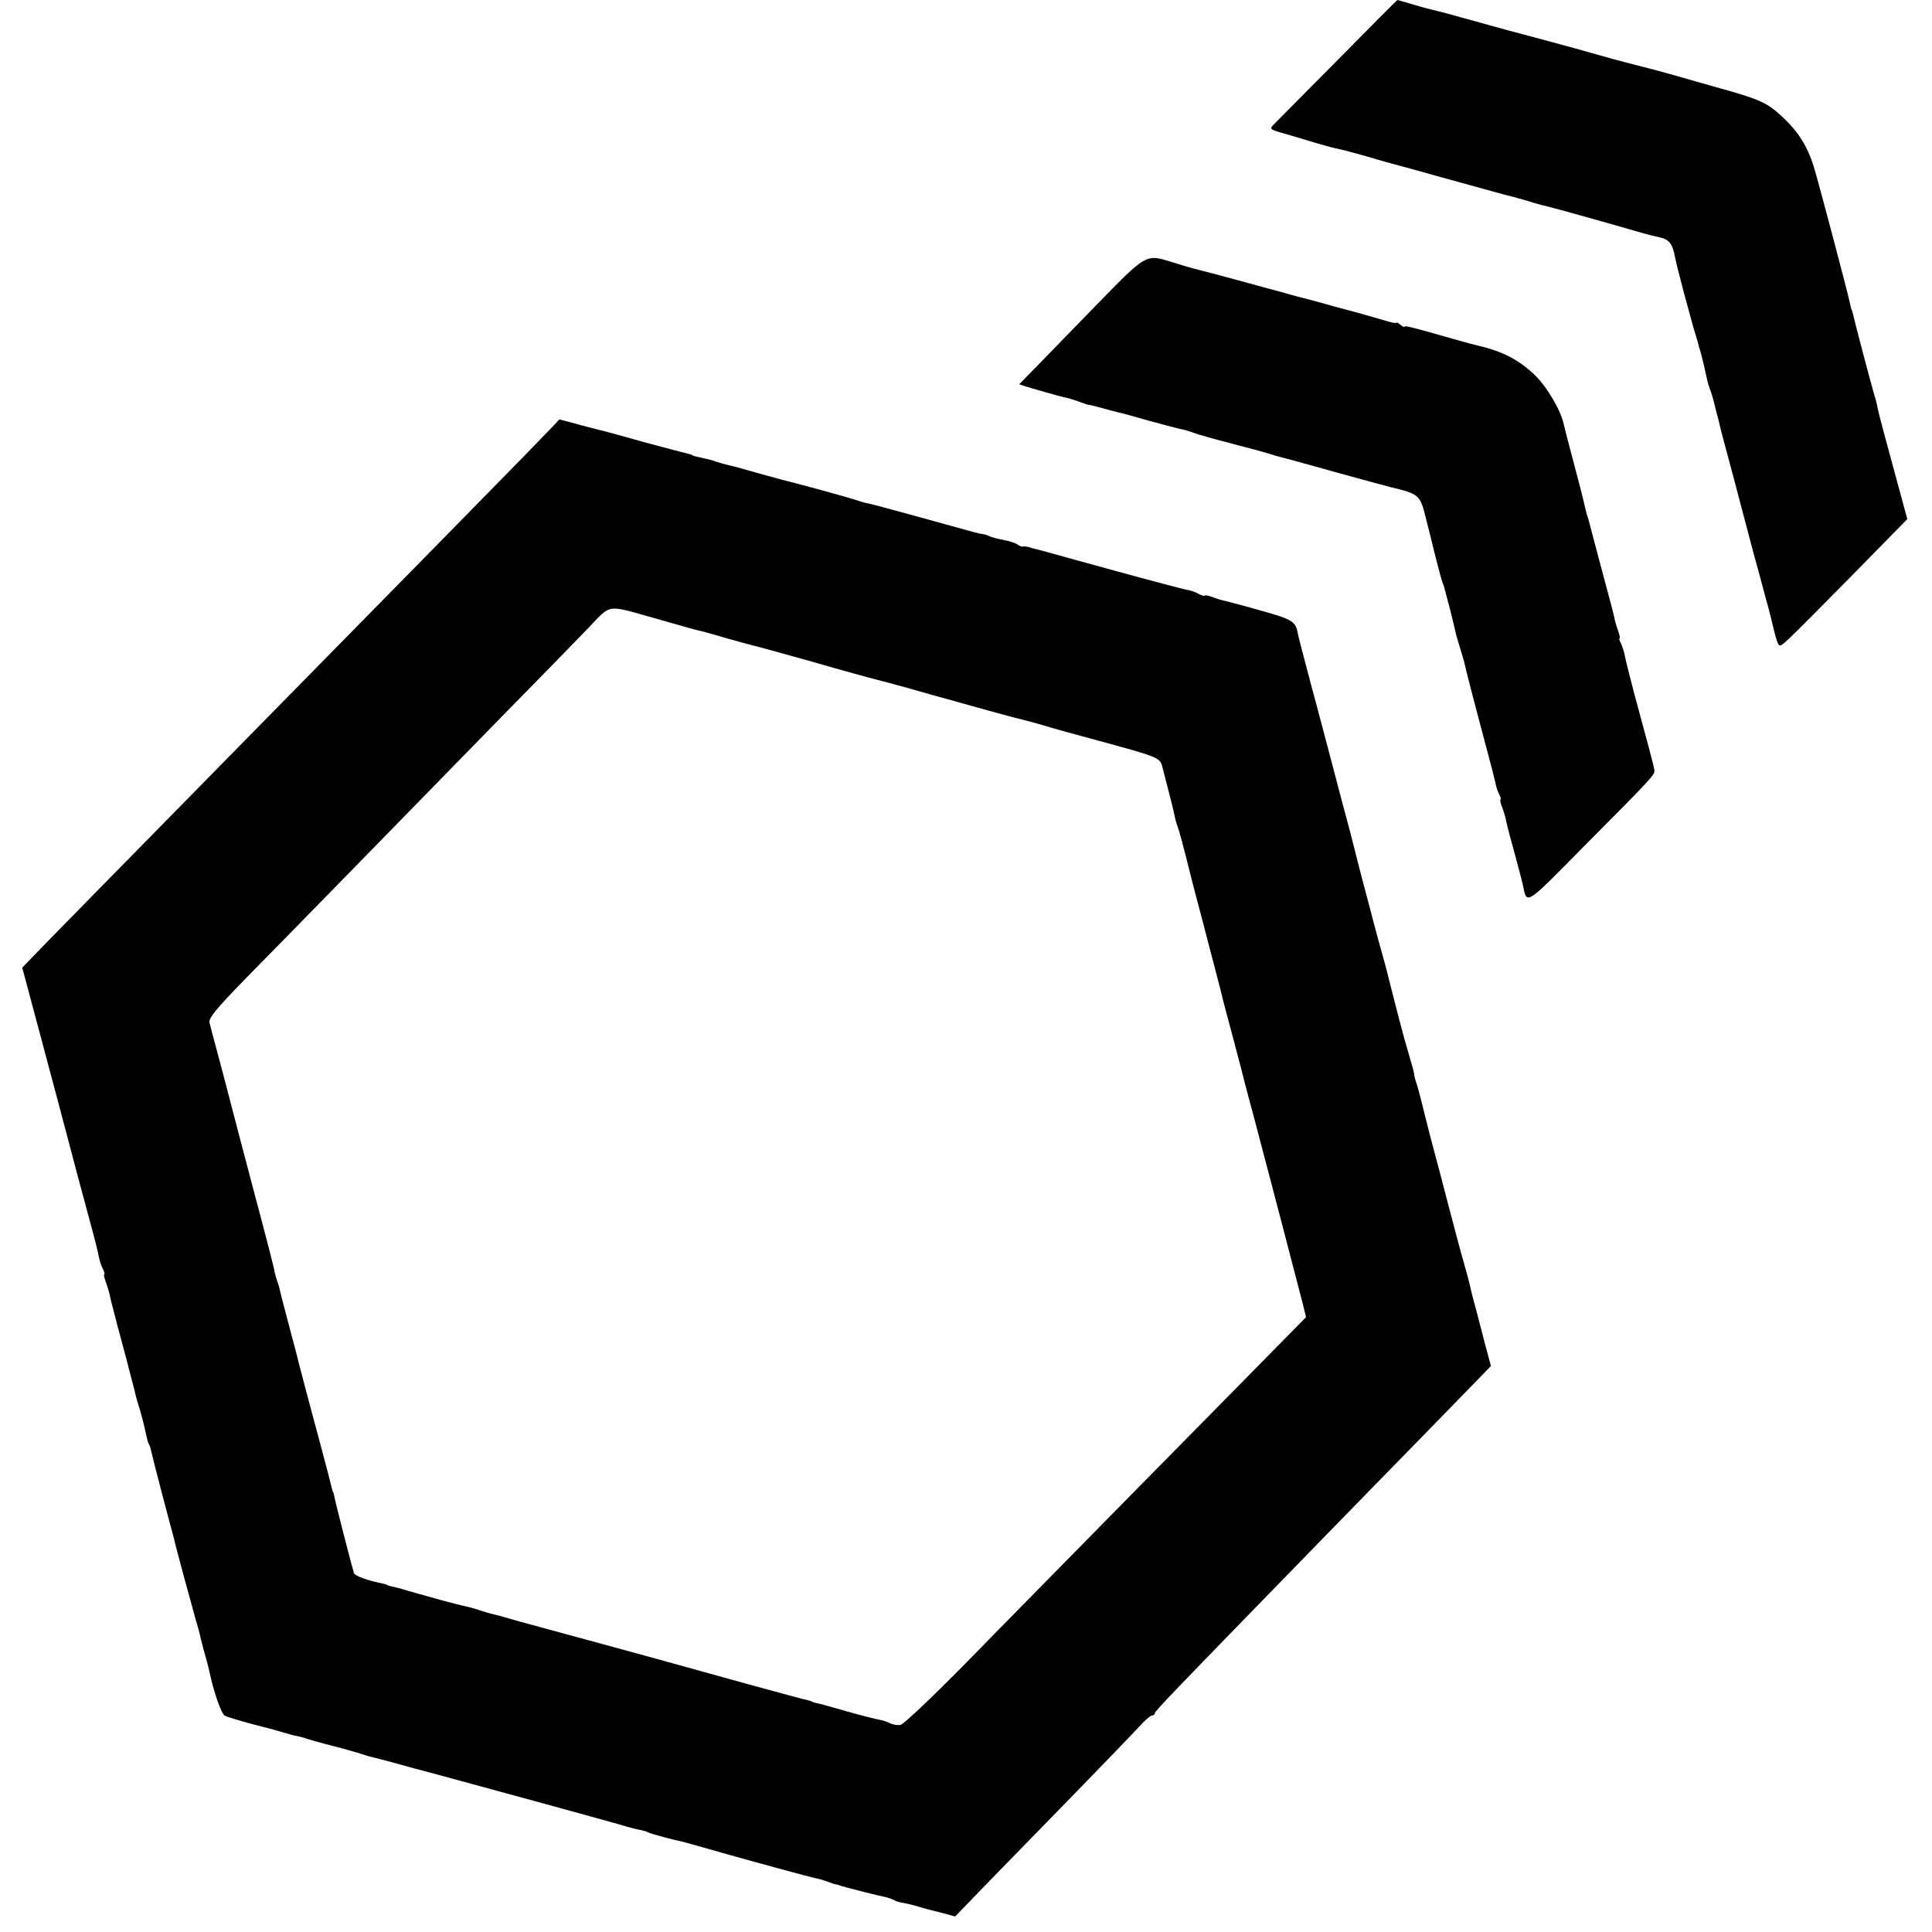 <?xml version="1.0" standalone="no"?>
<!DOCTYPE svg PUBLIC "-//W3C//DTD SVG 20010904//EN"
 "http://www.w3.org/TR/2001/REC-SVG-20010904/DTD/svg10.dtd">
<svg version="1.0" xmlns="http://www.w3.org/2000/svg"
 width="696pt" height="696pt" viewBox="0 0 696 696"
 preserveAspectRatio="xMidYMid meet">
<g transform="translate(0,696) scale(0.1,-0.1)"
fill="#000000" stroke="none">
<path d="M4819 6744 c-118 -119 -222 -224 -231 -233 -16 -16 -13 -18 45 -34
34 -10 82 -24 107 -32 25 -7 56 -16 70 -19 25 -5 70 -17 133 -35 17 -6 84 -24
147 -41 63 -18 144 -40 180 -50 36 -10 101 -28 145 -40 44 -11 94 -25 111 -31
17 -5 40 -11 50 -13 19 -4 282 -78 339 -95 17 -5 45 -12 63 -16 34 -7 47 -22
56 -70 3 -16 17 -73 31 -125 14 -52 28 -102 30 -110 2 -8 8 -30 14 -48 5 -18
10 -33 10 -35 0 -1 2 -9 5 -17 5 -17 17 -65 23 -95 6 -27 9 -37 16 -55 3 -8 9
-28 13 -45 4 -16 8 -34 10 -40 2 -5 5 -20 8 -31 2 -12 25 -97 50 -190 24 -93
57 -214 71 -269 15 -55 36 -131 46 -170 11 -38 24 -91 30 -117 6 -26 14 -50
18 -52 9 -6 12 -3 259 247 l203 207 -25 92 c-52 190 -77 284 -82 308 -2 14 -9
39 -14 55 -10 33 -70 261 -75 285 -2 8 -4 15 -5 15 -1 0 -3 11 -6 24 -6 31
-109 421 -130 491 -22 71 -55 125 -112 178 -55 52 -83 64 -222 103 -58 16
-127 36 -155 44 -27 8 -93 26 -145 39 -52 13 -129 34 -170 46 -41 12 -82 23
-90 25 -8 2 -40 11 -70 19 -30 8 -91 24 -135 36 -44 12 -120 33 -170 47 -49
14 -97 26 -106 28 -8 2 -40 10 -69 19 -30 9 -55 16 -56 16 -1 0 -98 -97 -215
-216z"/>
<path d="M3899 5809 c-123 -127 -225 -231 -227 -233 -2 -2 140 -43 178 -51 8
-2 26 -8 40 -13 14 -5 27 -10 30 -10 3 0 25 -5 50 -12 25 -7 52 -14 60 -16 8
-1 58 -15 110 -30 52 -14 104 -28 115 -30 11 -2 31 -8 45 -13 14 -6 79 -24
145 -41 66 -17 127 -34 135 -37 8 -3 22 -7 31 -9 8 -2 98 -26 200 -55 101 -28
191 -52 199 -54 100 -24 106 -28 125 -105 2 -8 8 -33 14 -55 5 -22 17 -69 26
-105 9 -36 19 -72 22 -80 4 -8 7 -19 8 -25 2 -5 10 -39 20 -75 9 -36 18 -74
20 -84 3 -10 9 -33 15 -51 6 -18 12 -41 15 -51 4 -20 33 -133 80 -309 15 -55
29 -111 32 -124 2 -13 8 -32 14 -43 5 -10 7 -18 5 -18 -3 0 -1 -12 5 -27 6
-16 13 -38 15 -51 2 -12 16 -64 30 -115 14 -50 27 -102 30 -114 15 -74 6 -79
221 139 243 244 253 256 253 271 0 7 -10 46 -21 87 -11 41 -34 125 -50 185
-16 61 -32 124 -35 140 -3 17 -10 38 -15 48 -5 9 -7 17 -5 17 3 0 1 11 -4 25
-5 14 -12 36 -14 48 -2 12 -21 83 -41 157 -33 123 -41 155 -49 185 -1 6 -5 19
-9 30 -3 11 -8 31 -11 45 -3 14 -19 77 -36 140 -17 63 -33 126 -36 139 -11 52
-57 131 -101 176 -58 57 -118 89 -209 110 -10 2 -50 13 -89 24 -150 43 -175
49 -175 44 0 -3 -7 0 -15 7 -8 7 -15 10 -15 7 0 -3 -21 2 -47 10 -27 8 -55 16
-63 18 -8 3 -58 16 -110 30 -52 15 -102 28 -110 30 -8 2 -40 10 -70 19 -172
47 -287 78 -301 81 -9 2 -47 12 -85 24 -127 37 -95 56 -345 -200z"/>
<path d="M1890 5319 c-126 -129 -330 -337 -1030 -1049 -490 -499 -718 -731
-752 -767 l-28 -29 24 -89 c13 -50 36 -134 50 -187 14 -54 38 -142 52 -195 14
-54 28 -105 30 -113 7 -28 62 -235 89 -334 15 -54 29 -110 31 -124 3 -14 9
-33 15 -44 5 -10 7 -18 5 -18 -3 0 -1 -11 4 -25 5 -14 12 -36 15 -48 2 -12 9
-40 15 -62 6 -22 12 -47 14 -55 3 -8 16 -60 31 -115 14 -55 28 -107 30 -115 1
-8 10 -41 20 -72 9 -31 18 -69 21 -84 3 -15 7 -31 10 -36 3 -4 7 -16 9 -27 2
-10 20 -81 40 -157 20 -77 39 -146 41 -154 7 -33 65 -245 78 -291 8 -27 15
-53 16 -57 0 -4 7 -29 14 -57 8 -27 17 -61 20 -75 15 -73 43 -154 56 -161 8
-4 51 -17 95 -29 44 -11 96 -25 115 -31 19 -6 42 -12 50 -13 8 -2 22 -5 30 -8
8 -3 53 -16 100 -28 47 -12 92 -25 100 -28 8 -3 20 -6 25 -8 65 -16 101 -26
165 -44 41 -11 82 -22 90 -24 45 -12 651 -177 680 -187 19 -5 42 -11 50 -12 8
-2 20 -5 25 -8 8 -5 94 -28 125 -34 5 -1 65 -18 160 -45 81 -23 297 -82 317
-86 12 -2 33 -8 45 -13 13 -5 25 -9 28 -9 3 0 12 -3 20 -6 16 -5 133 -35 163
-41 9 -2 22 -7 28 -10 5 -4 20 -8 32 -10 12 -2 38 -8 57 -14 19 -6 57 -16 83
-22 l48 -13 111 115 c61 63 202 207 313 321 111 114 219 226 239 248 20 22 40
40 46 40 5 0 10 3 10 8 0 7 54 64 555 578 154 158 335 344 403 413 67 69 152
156 188 193 l65 67 -21 78 c-11 43 -22 85 -24 93 -2 8 -9 35 -16 60 -7 25 -13
52 -15 61 -2 9 -12 47 -23 85 -11 38 -34 125 -52 194 -18 69 -40 154 -50 190
-10 36 -28 106 -40 155 -12 50 -25 97 -28 105 -3 8 -6 20 -7 25 0 10 -5 27
-35 130 -7 24 -30 112 -56 215 -5 23 -20 78 -39 145 -9 33 -18 67 -20 75 -2 8
-13 51 -25 95 -12 44 -25 96 -30 115 -5 19 -17 69 -28 110 -11 41 -39 145 -61
230 -22 85 -59 223 -81 305 -22 83 -42 159 -44 170 -8 46 -18 53 -129 84 -62
18 -121 33 -132 36 -11 2 -32 8 -47 14 -16 6 -28 8 -28 5 0 -2 -9 0 -21 6 -11
7 -32 14 -47 16 -14 3 -129 33 -256 68 -127 35 -244 67 -261 72 -37 9 -43 11
-52 14 -5 1 -12 2 -17 1 -4 -1 -13 2 -20 7 -6 5 -29 13 -51 17 -22 4 -44 10
-50 13 -5 3 -16 7 -25 8 -18 3 -8 0 -220 59 -91 25 -176 48 -190 51 -14 2 -36
9 -50 14 -21 7 -184 52 -240 66 -14 3 -152 41 -175 48 -5 2 -23 6 -40 10 -16
4 -37 10 -45 13 -8 3 -24 8 -35 10 -38 8 -50 11 -50 13 0 1 -7 3 -15 5 -36 9
-61 16 -170 45 -63 18 -122 34 -130 36 -8 2 -49 12 -90 23 -41 12 -75 20 -75
20 0 -1 -56 -59 -125 -130z m475 -588 c122 -35 137 -39 163 -45 9 -2 51 -14
92 -26 41 -12 84 -23 95 -26 11 -2 108 -29 215 -59 107 -31 206 -58 219 -61
13 -3 72 -19 130 -35 58 -17 113 -32 121 -34 8 -2 65 -18 125 -35 61 -17 117
-32 125 -34 41 -10 108 -28 135 -37 17 -5 89 -25 160 -44 238 -65 234 -63 244
-104 22 -85 41 -158 44 -177 2 -10 7 -26 10 -34 5 -13 16 -52 53 -200 2 -8 8
-31 13 -50 8 -29 40 -152 55 -210 2 -8 12 -44 21 -80 9 -36 19 -72 20 -80 2
-8 20 -76 40 -150 20 -74 37 -142 39 -150 2 -8 18 -69 36 -135 56 -212 149
-567 174 -665 l11 -45 -118 -120 c-65 -66 -299 -304 -520 -528 -221 -225 -493
-501 -603 -614 -111 -112 -210 -206 -220 -207 -11 -2 -27 1 -38 6 -10 6 -28
11 -40 13 -11 2 -64 15 -116 30 -52 15 -102 29 -110 30 -8 2 -15 4 -15 5 0 1
-7 3 -15 5 -8 1 -107 28 -220 59 -215 60 -488 135 -515 142 -59 16 -246 67
-305 83 -41 12 -84 24 -94 26 -10 2 -33 9 -51 15 -18 6 -41 12 -51 14 -10 2
-46 11 -79 20 -68 19 -65 18 -125 35 -25 8 -52 15 -60 16 -8 2 -15 4 -15 5 0
1 -7 3 -15 5 -56 11 -102 28 -105 38 -8 26 -67 255 -70 273 -2 10 -4 19 -5 19
-1 0 -3 7 -5 15 -10 40 -15 61 -35 135 -25 92 -89 332 -94 356 -2 8 -16 61
-31 117 -15 56 -28 107 -29 114 -2 7 -6 20 -9 28 -3 8 -8 26 -10 40 -3 14 -23
93 -45 175 -45 168 -132 502 -138 525 -2 8 -11 42 -20 75 -9 33 -18 67 -20 75
-2 8 -6 24 -9 35 -5 16 22 49 132 162 76 77 269 274 428 437 160 164 387 396
505 517 118 120 251 256 295 302 91 94 63 90 250 38z"/>
</g>
</svg>
